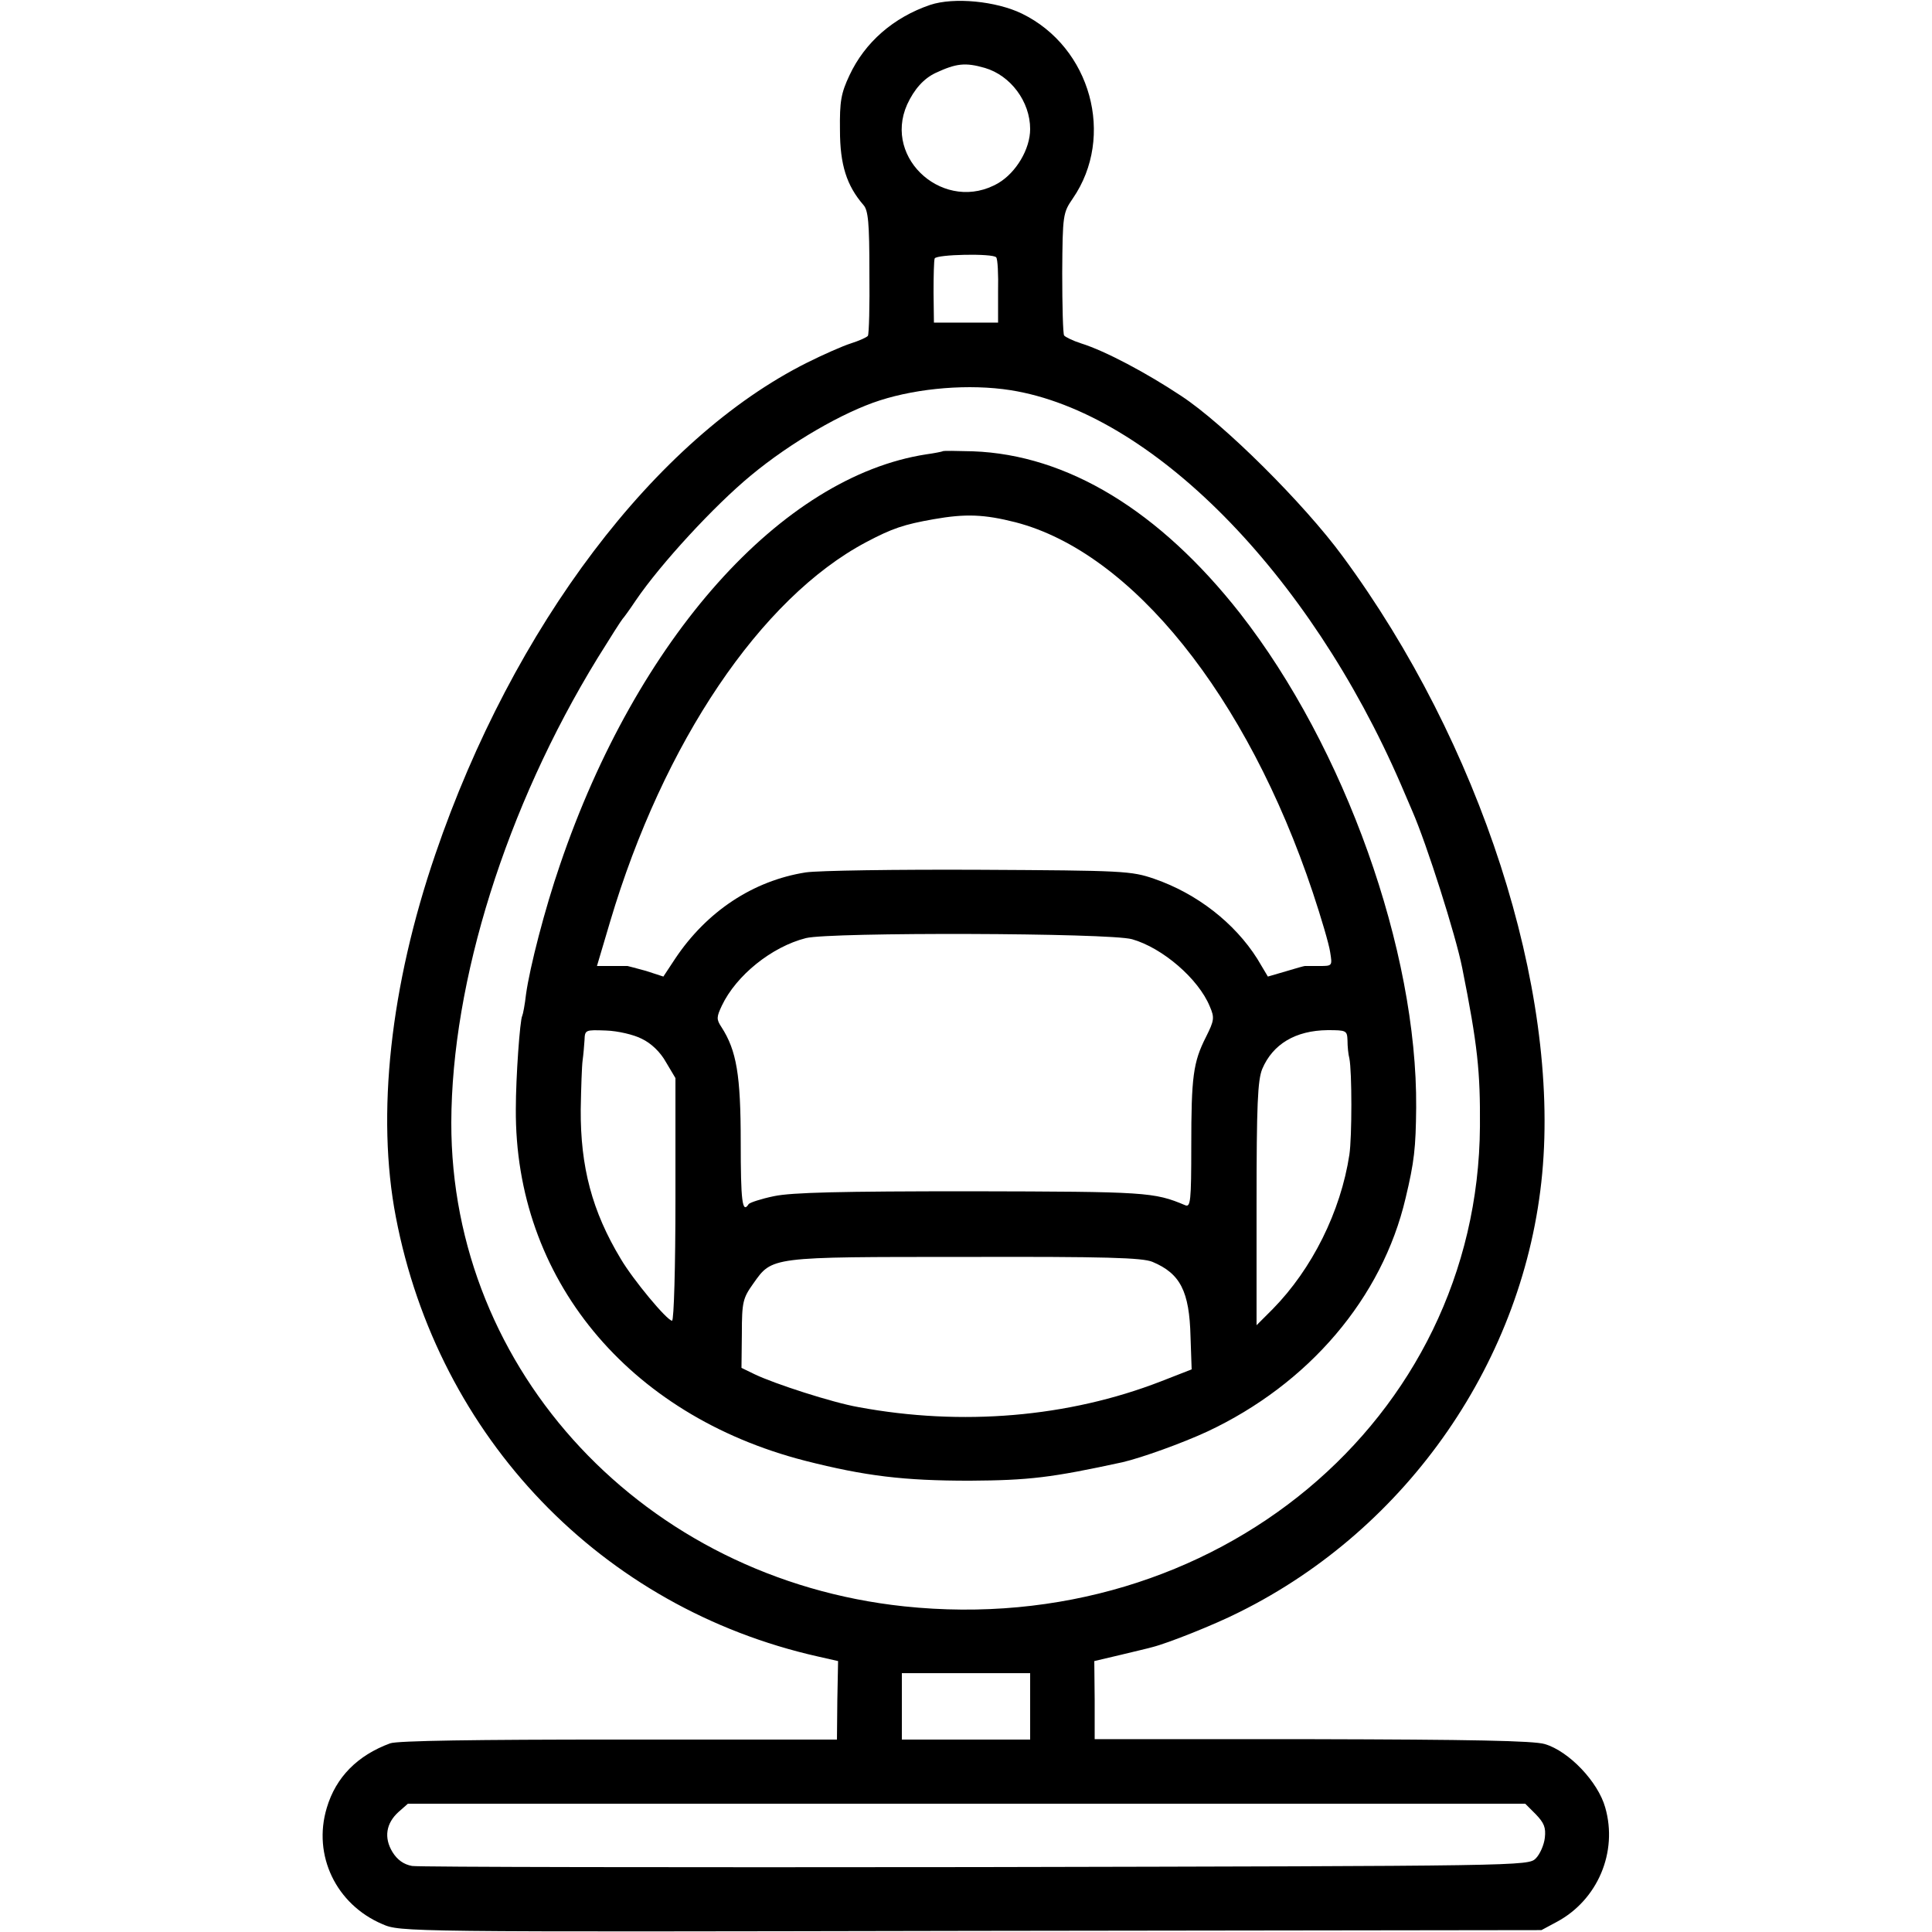 <?xml version="1.0" standalone="no"?>
<!DOCTYPE svg PUBLIC "-//W3C//DTD SVG 20010904//EN"
 "http://www.w3.org/TR/2001/REC-SVG-20010904/DTD/svg10.dtd">
<svg version="1.0" xmlns="http://www.w3.org/2000/svg"
 width="512pt" height="512pt" viewBox="0 0 512 512"
 preserveAspectRatio="xMidYMid meet">
<g transform="translate(0,512) scale(0.1,-0.1)"
fill="#000000" stroke="none">
<path d="M2465 5107 c-97 -33 -173 -99 -214 -187 -22 -47 -26 -68 -25 -145 0
-92 18 -147 62 -198 13 -14 16 -48 16 -178 1 -89 -1 -164 -4 -169 -3 -4 -23
-13 -45 -20 -22 -7 -74 -30 -116 -51 -402 -201 -779 -699 -985 -1302 -120
-350 -157 -692 -105 -962 112 -585 545 -1036 1119 -1165 l53 -12 -2 -104 -1
-104 -578 0 c-379 0 -587 -3 -606 -10 -87 -32 -144 -90 -168 -171 -38 -126 25
-256 147 -308 48 -21 53 -21 1560 -18 l1512 2 41 22 c108 58 162 185 128 303
-19 68 -96 149 -160 168 -30 9 -195 12 -617 13 l-576 0 0 104 -1 103 68 16
c37 9 76 18 86 21 40 10 164 59 231 93 447 222 756 670 802 1162 46 491 -164
1141 -529 1636 -102 139 -315 351 -428 425 -92 61 -201 119 -265 139 -22 7
-42 17 -45 21 -3 4 -5 79 -5 166 1 154 2 159 28 197 113 164 48 401 -135 490
-68 33 -180 44 -243 23z m145 -167 c68 -20 120 -89 120 -162 0 -53 -37 -115
-84 -143 -140 -82 -307 62 -242 208 19 41 44 69 76 84 54 25 78 28 130 13z
m30 -502 c4 -4 6 -45 5 -90 l0 -83 -85 0 -85 0 -1 80 c0 44 1 85 3 90 4 11
155 14 163 3z m38 -352 c372 -59 791 -482 1035 -1046 8 -19 22 -51 30 -70 38
-87 115 -329 132 -415 41 -205 48 -275 47 -420 -5 -778 -703 -1359 -1526
-1272 -687 73 -1201 622 -1200 1282 1 375 145 835 387 1230 34 55 64 102 67
105 3 3 19 25 35 49 66 97 208 251 305 331 106 88 245 168 342 199 103 33 237
44 346 27z m52 -3488 l0 -88 -170 0 -170 0 0 88 0 88 170 0 170 0 0 -88z
m1340 -286 c22 -23 27 -35 24 -62 -2 -19 -13 -44 -24 -55 -20 -20 -31 -20
-1483 -23 -804 -1 -1477 0 -1495 3 -22 4 -39 16 -52 37 -23 38 -17 76 16 106
l25 22 1480 0 1481 0 28 -28z"/>
<path d="M2498 3924 c-2 -1 -21 -5 -43 -8 -384 -59 -767 -488 -971 -1088 -40
-116 -80 -271 -90 -343 -3 -27 -8 -53 -10 -57 -6 -10 -17 -162 -17 -247 -3
-448 296 -811 766 -932 161 -41 263 -53 437 -53 158 1 216 8 405 49 51 12 157
50 224 81 269 126 464 354 526 619 23 96 27 133 28 240 3 416 -189 954 -467
1310 -213 271 -457 420 -708 429 -43 1 -79 2 -80 0z m193 -188 c309 -80 614
-460 788 -981 22 -66 43 -137 46 -158 6 -37 6 -37 -29 -37 -20 0 -37 0 -38 0
-2 0 -24 -6 -50 -14 l-48 -14 -28 47 c-60 95 -160 173 -273 212 -61 21 -81 22
-464 24 -220 1 -427 -2 -460 -7 -139 -22 -262 -103 -346 -229 l-31 -47 -46 15
c-26 7 -48 13 -49 13 -2 0 -21 0 -42 0 l-39 0 35 118 c141 474 399 857 678
1005 70 37 100 47 179 61 85 15 134 13 217 -8z m309 -1105 c81 -23 176 -105
206 -178 13 -30 12 -37 -10 -81 -34 -67 -39 -105 -39 -290 0 -145 -2 -162 -16
-156 -83 35 -103 36 -567 37 -345 0 -476 -3 -523 -13 -34 -7 -64 -17 -67 -21
-17 -27 -21 9 -21 164 0 178 -11 243 -51 305 -14 21 -13 27 1 57 38 80 132
156 223 179 65 16 803 14 864 -3z m-1299 -264 c25 -12 49 -35 64 -62 l25 -42
0 -321 c0 -177 -4 -322 -9 -322 -13 0 -103 108 -136 164 -76 126 -107 244
-106 396 1 58 3 116 5 130 2 14 4 38 5 53 1 28 2 28 57 26 31 -1 74 -11 95
-22z m1870 -4 c0 -16 2 -37 5 -48 7 -35 7 -208 0 -255 -23 -151 -99 -303 -203
-409 l-43 -43 0 321 c0 264 3 328 15 358 28 66 88 102 173 103 50 0 52 -1 53
-27z m-517 -587 c74 -31 98 -78 101 -198 l3 -87 -82 -32 c-245 -95 -527 -119
-801 -68 -69 12 -223 62 -275 87 l-35 17 1 91 c0 84 3 94 30 132 51 72 42 71
562 71 373 1 469 -2 496 -13z"/>
</g>
</svg>
